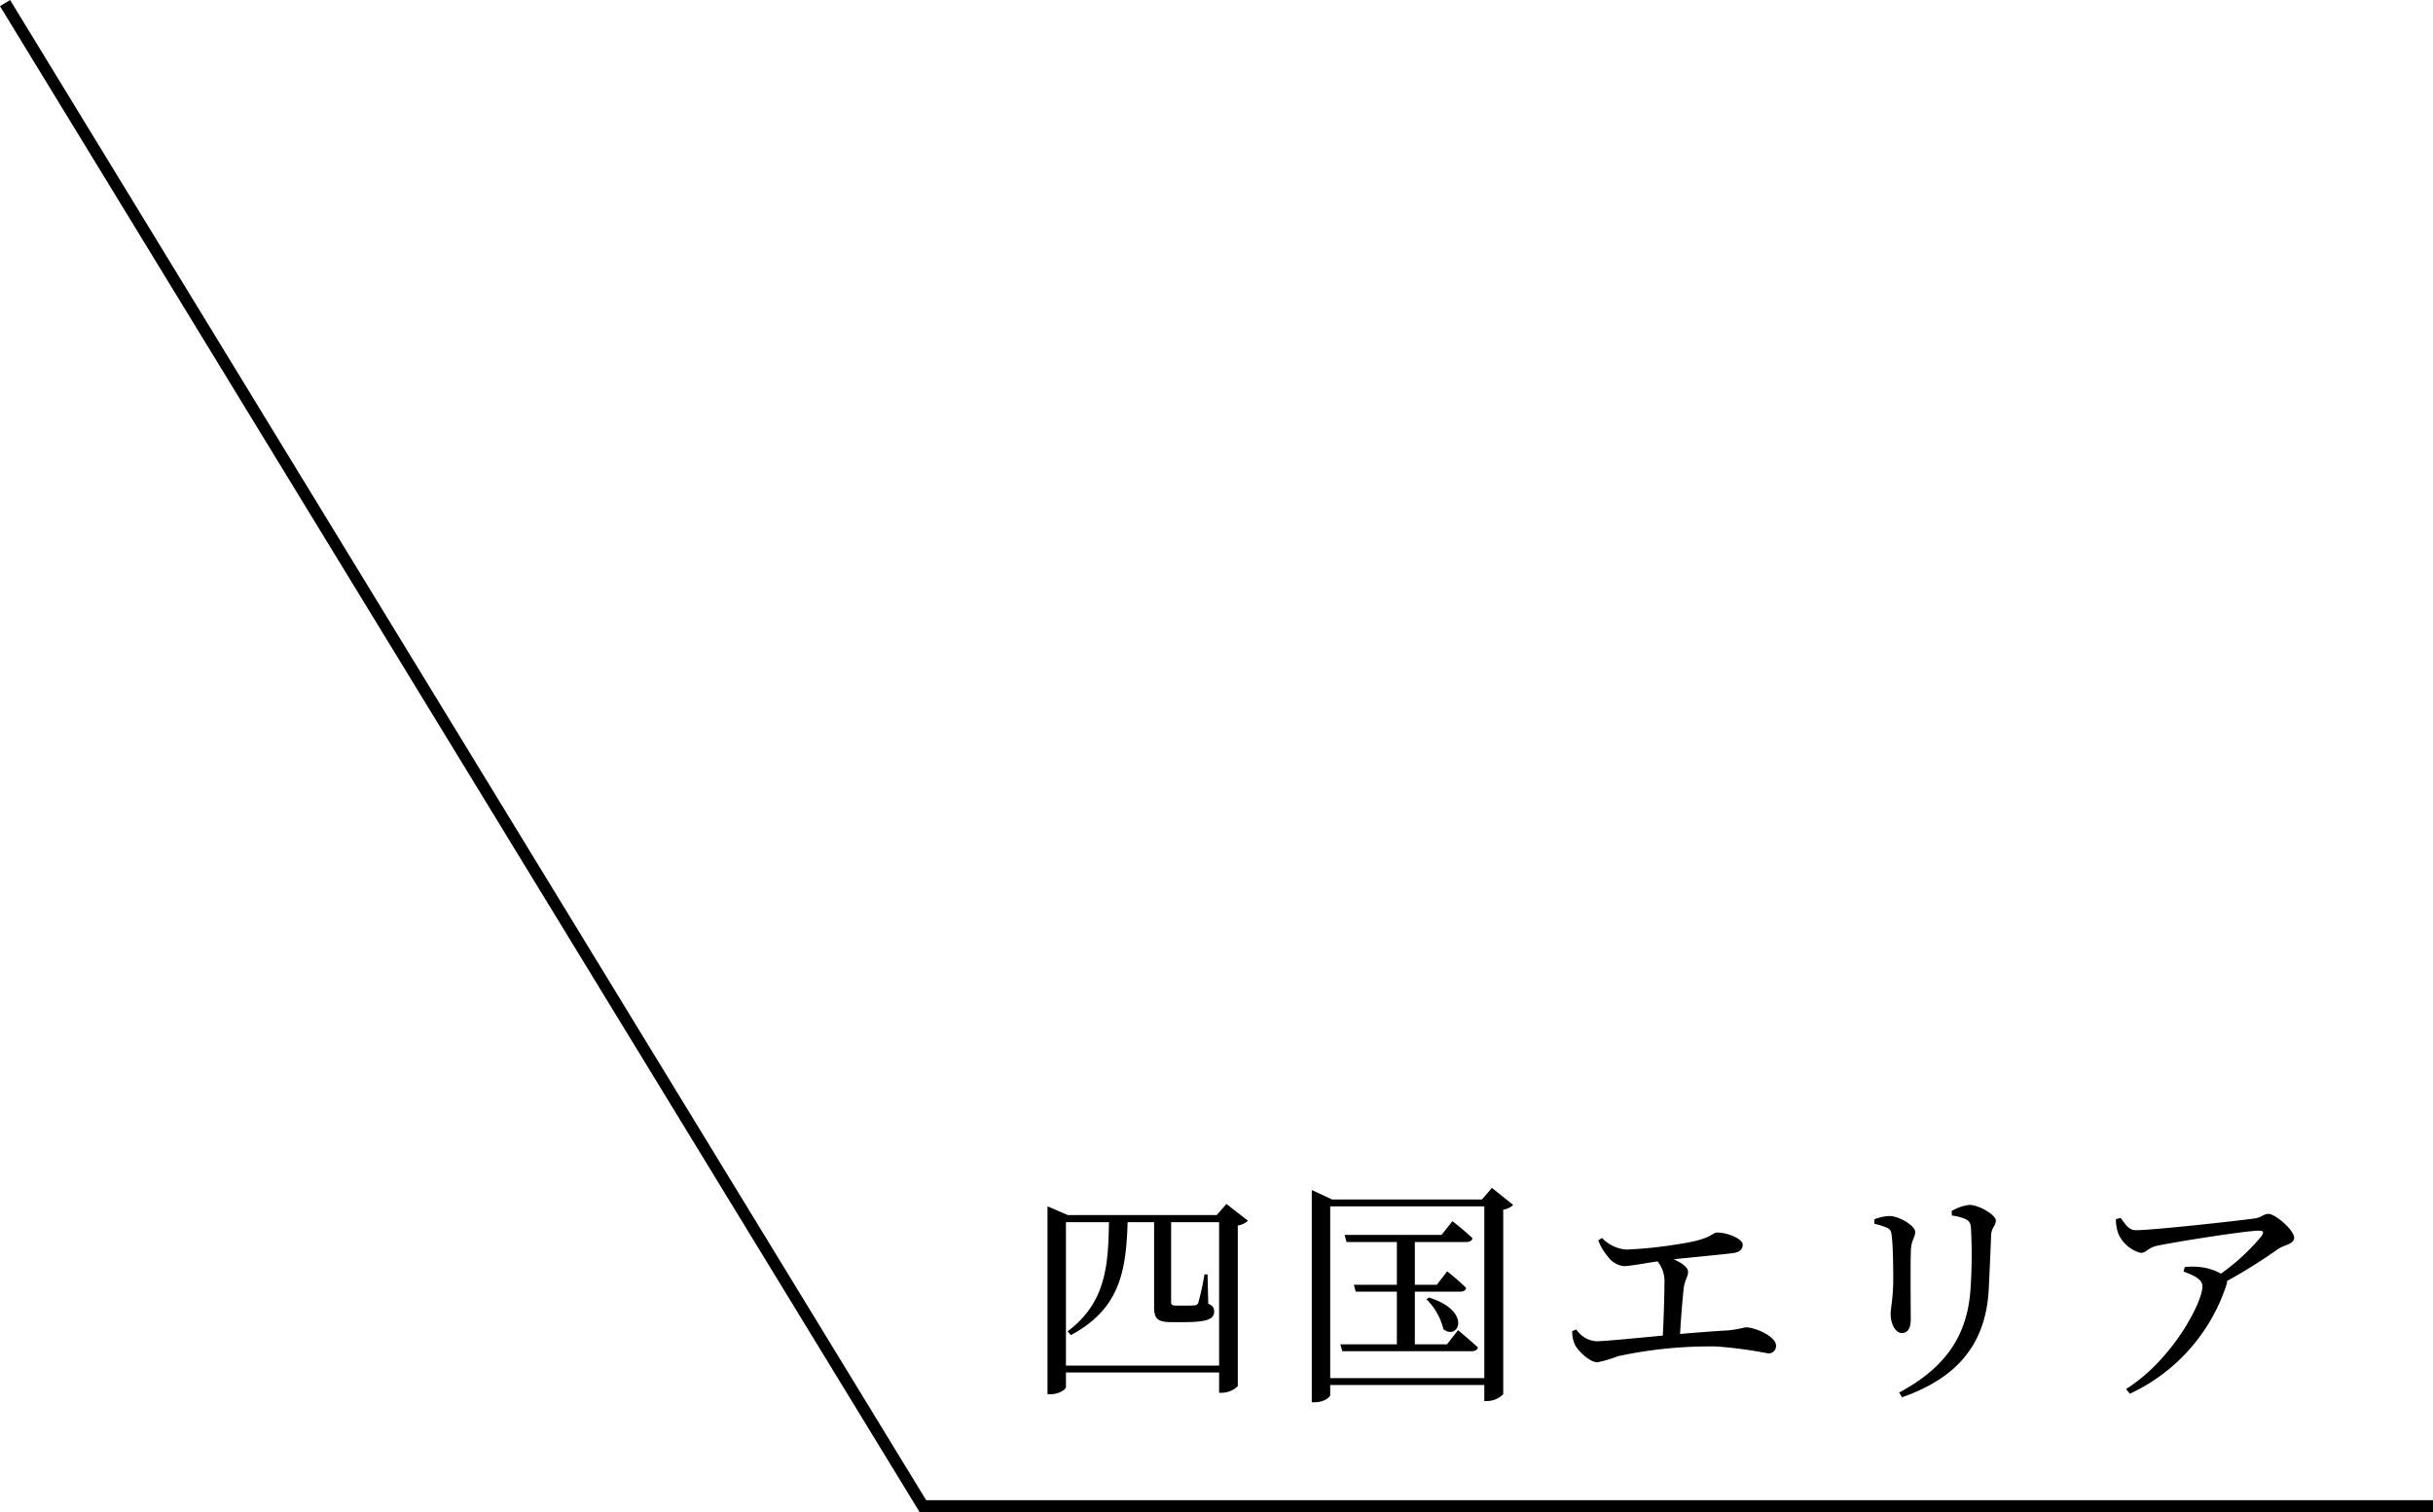 <svg xmlns="http://www.w3.org/2000/svg" width="205.858" height="127.96" viewBox="0 0 205.858 127.96">
  <g id="グループ_378" data-name="グループ 378" transform="translate(-540.492 -1099.568)">
    <path id="パス_1544" data-name="パス 1544" d="M163.978,658.189l77.656,127.2H369.409" transform="translate(376.94 441.64)" fill="none" stroke="#000" stroke-width="1"/>
    <path id="パス_1550" data-name="パス 1550" d="M3.5-1.5V-13.64H7.14c-.06,3.66-.26,6.82-3.5,9.24l.28.32c4.24-2.28,4.66-5.56,4.8-9.56h2.24v7.1c0,1,.18,1.36,1.46,1.36h1.1c1.98,0,2.52-.28,2.52-.9,0-.28-.08-.48-.5-.66l-.06-2.48h-.26a23,23,0,0,1-.52,2.4.337.337,0,0,1-.3.22,7.8,7.8,0,0,1-.8.02h-.78c-.38,0-.42-.08-.42-.34v-6.72h4.06V-1.5ZM17.08-15.18l-.82.94H3.66l-1.72-.74V.92h.28C2.9.92,3.5.52,3.5.32V-.92H16.46V.8h.24A2,2,0,0,0,18.04.24v-13.6a1.64,1.64,0,0,0,.86-.4ZM35.74-3.3H33.02V-7.76h3.84c.28,0,.46-.1.5-.32-.6-.6-1.6-1.4-1.6-1.4l-.88,1.14H33.02v-3.62h4.36c.28,0,.46-.1.52-.32a20.9,20.9,0,0,0-1.7-1.44l-.92,1.16h-8.2l.16.6H31.5v3.62H27.86l.16.58H31.5V-3.3H26.72l.16.58H37.84c.28,0,.46-.1.52-.32-.66-.6-1.68-1.46-1.68-1.46ZM34-7.12a5.33,5.33,0,0,1,1.44,2.54c1.26,1,2.48-1.52-1.22-2.68ZM25.86-.44V-14.98H38.9V-.44Zm13.68-16.1-.84.98H26.02l-1.72-.8V1.6h.28c.7,0,1.28-.4,1.28-.62V.14H38.9V1.5h.24A1.958,1.958,0,0,0,40.5.92V-14.7a1.49,1.49,0,0,0,.84-.4Zm9,4.44a4.586,4.586,0,0,0,.82,1.38,1.927,1.927,0,0,0,1.32.8c.54,0,1.54-.2,2.88-.4a2.674,2.674,0,0,1,.58,1.84c0,.94-.06,3-.14,4.44-2.58.24-4.96.48-5.64.48a2.245,2.245,0,0,1-1.68-1l-.34.14a2.543,2.543,0,0,0,.24,1.18c.24.48,1.24,1.46,1.88,1.46a10.325,10.325,0,0,0,1.76-.52,36.939,36.939,0,0,1,8.32-.82,36.678,36.678,0,0,1,4.34.58.622.622,0,0,0,.7-.66c0-.74-1.7-1.54-2.58-1.54a10.76,10.76,0,0,1-1.46.26c-1.18.06-2.62.18-4.08.3.08-1.4.22-3.08.32-3.94.08-.58.36-.94.36-1.3,0-.4-.54-.78-1.22-1.08,1.94-.2,4.26-.42,5.02-.52.6-.08.82-.34.82-.72,0-.5-1.3-1.02-2.14-1.02-.52,0-.32.54-3.3.98a36.147,36.147,0,0,1-4.42.46,3.165,3.165,0,0,1-2.04-.98ZM81.58-7.98c.06-1.22.16-3.4.2-4.58.04-.64.4-.76.4-1.22,0-.48-1.44-1.32-2.24-1.32a3.743,3.743,0,0,0-1.5.52l.02.38a4.241,4.241,0,0,1,1.2.32c.36.2.4.46.42.84a42.586,42.586,0,0,1-.04,5.02C79.78-3.96,77.86-1.3,74,.78l.24.4C78.88-.44,81.34-3.3,81.58-7.98Zm-8.6-5.18c.32.16.36.32.4.78.1.76.12,2.76.12,3.7-.02,1.56-.22,2.3-.22,2.82,0,.86.42,1.6.94,1.6.44,0,.76-.3.76-1.14,0-.98-.04-5.12.02-6,.06-.76.36-.98.36-1.4,0-.56-1.4-1.36-2.18-1.36a3.894,3.894,0,0,0-1.28.28v.38A5.747,5.747,0,0,1,72.98-13.16Zm19.36-.74a3.45,3.45,0,0,0,.24,1.32,2.916,2.916,0,0,0,1.84,1.54c.52,0,.6-.42,1.38-.6,2.18-.44,7.66-1.28,8.6-1.28.4,0,.5.08.26.46a17.765,17.765,0,0,1-3.44,3.18,4.443,4.443,0,0,0-1.76-.56,5.616,5.616,0,0,0-1.3,0l-.1.38c.86.32,1.6.64,1.6,1.26,0,1.34-2.52,6.2-6.46,8.68l.32.4a15.433,15.433,0,0,0,8.16-9.18.845.845,0,0,0,.06-.36,45.219,45.219,0,0,0,4.34-2.72c.46-.32,1.34-.4,1.34-.94,0-.64-1.58-2.02-2.18-2.02-.38,0-.6.3-1.12.38-1.22.18-8.64,1-10.08,1-.6,0-.86-.44-1.3-1.04Z" transform="translate(627.182 1216.64)"/>
  </g>
</svg>
